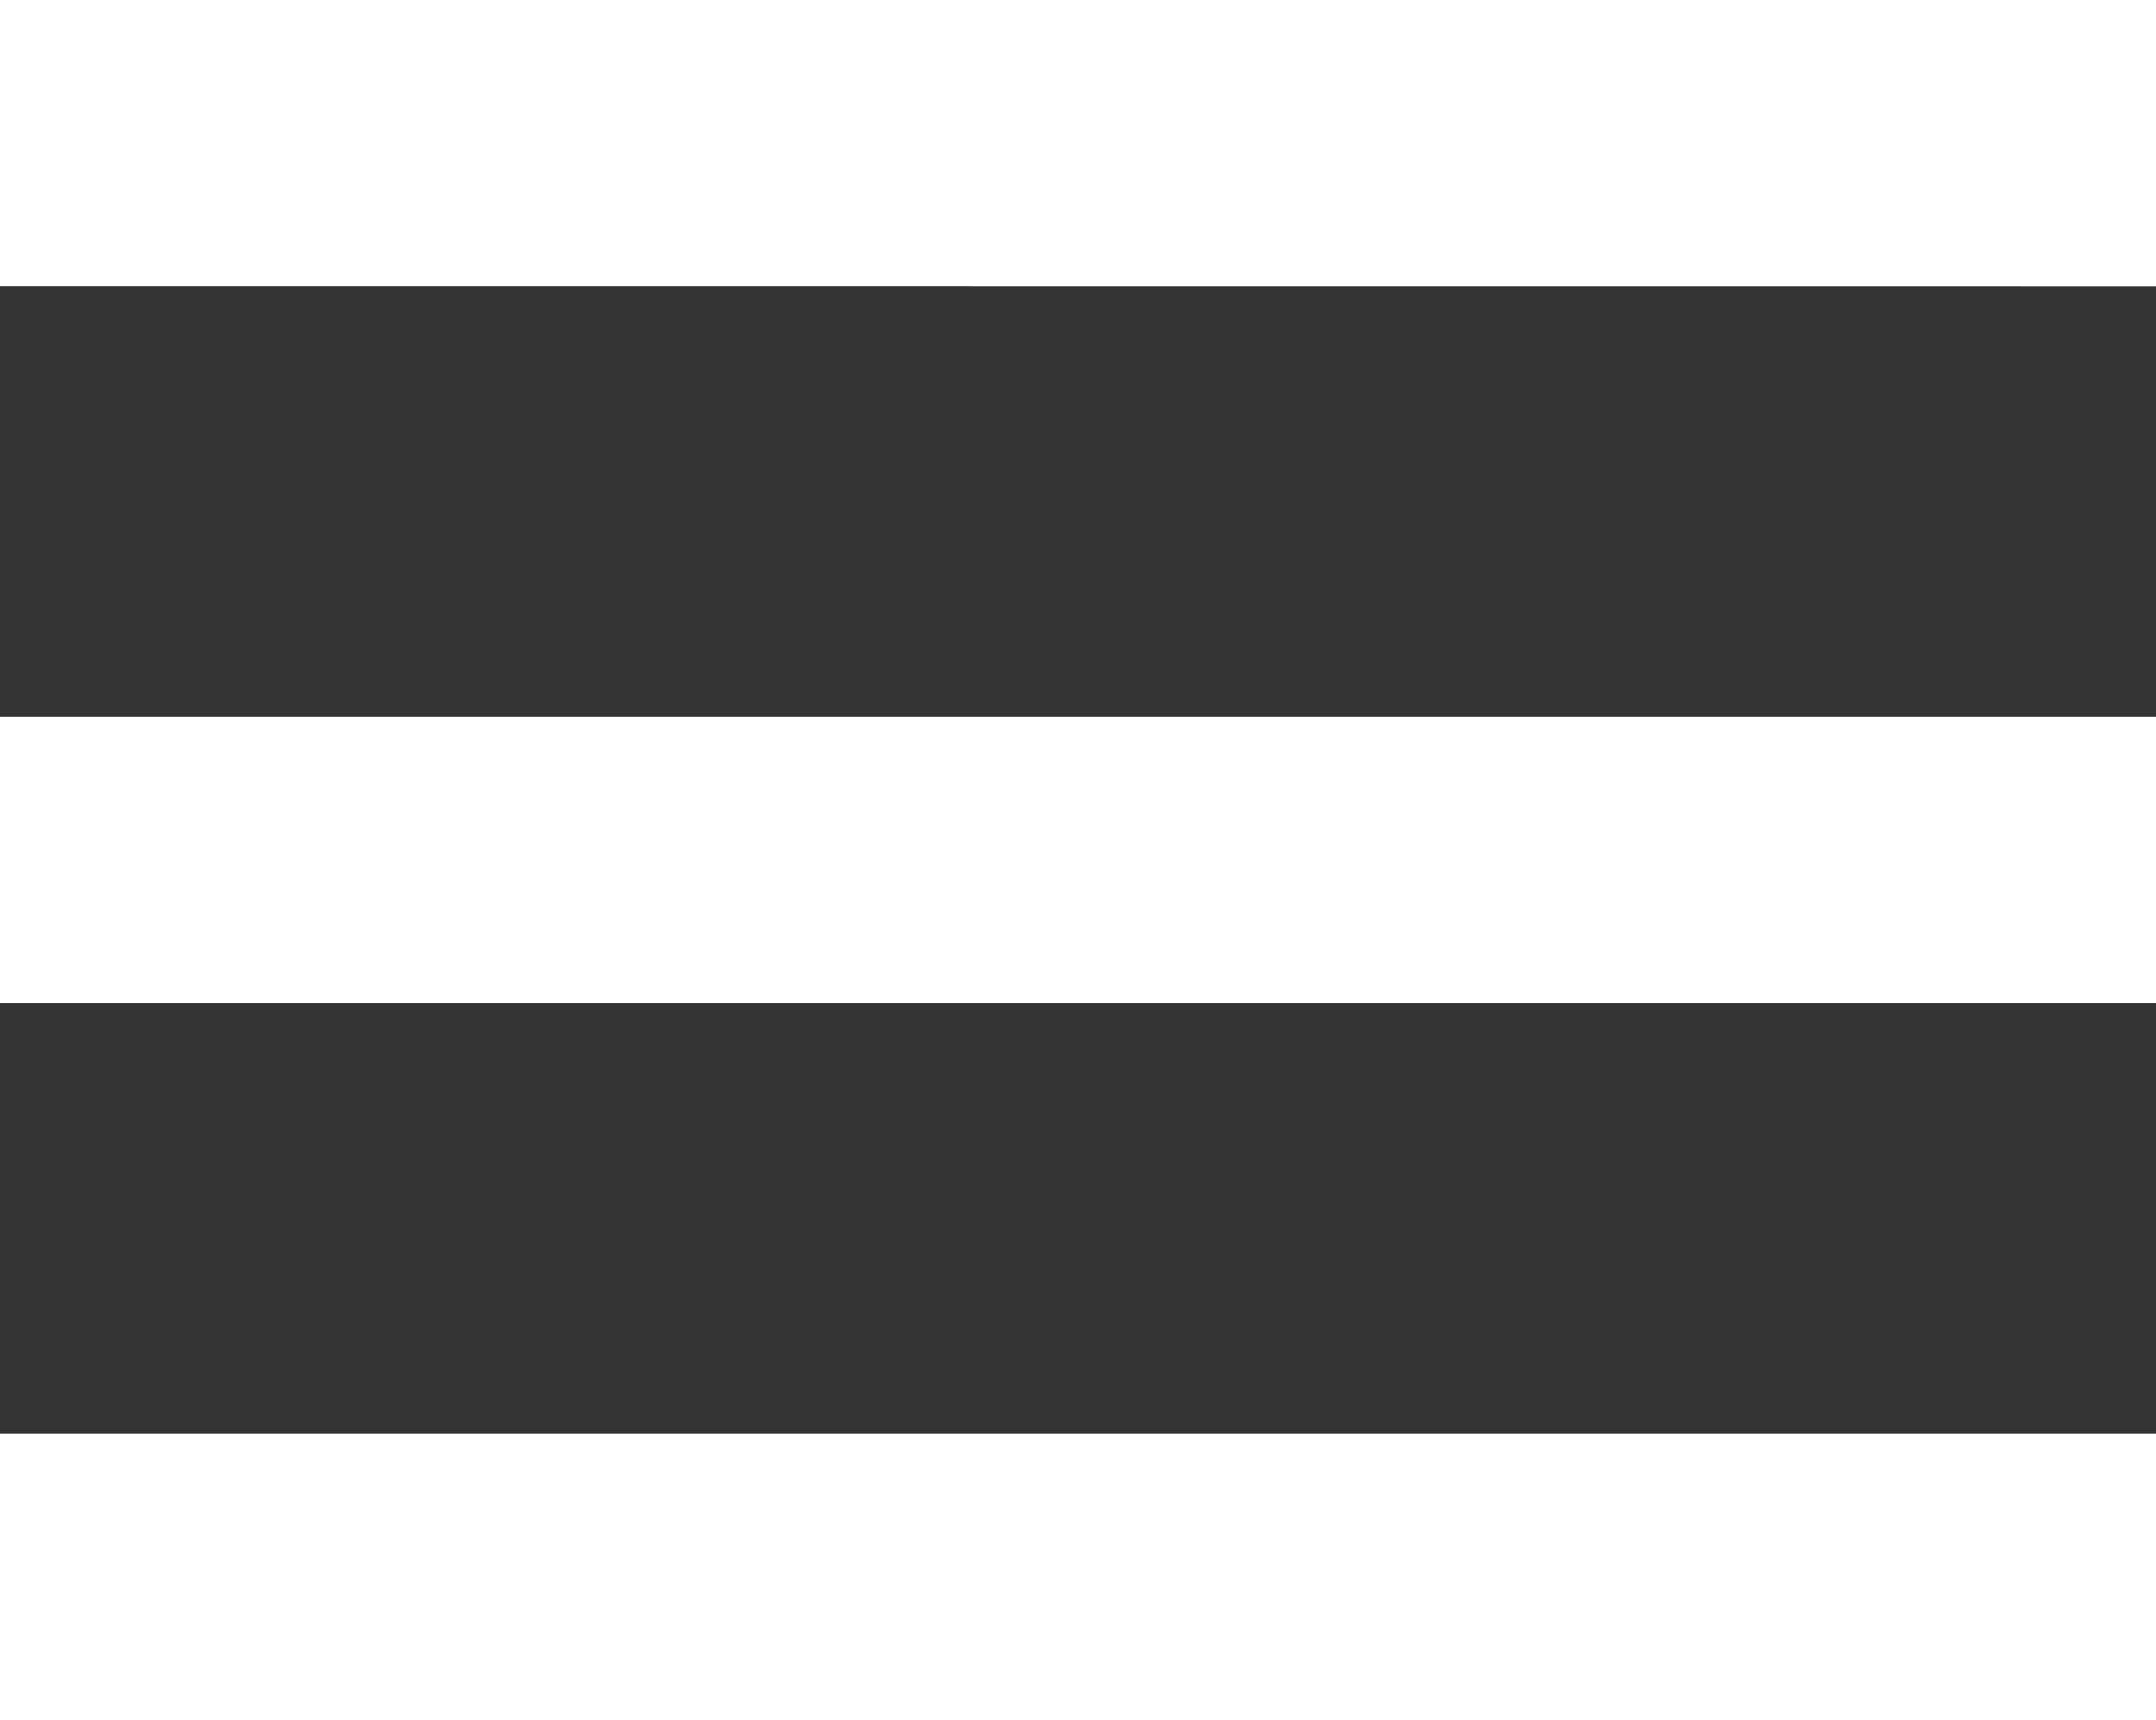 <svg id="Menu" xmlns="http://www.w3.org/2000/svg" width="17.92" height="14.293" viewBox="0 0 17.92 14.293">
  <rect x="0" y="0" width="17.92" height="14.293" fill="#333333" stroke="none"/>
  <path id="menu_FILL1_wght400_GRAD0_opsz24" d="M124-705.707v-2.382h17.92v2.382Zm0-5.956v-2.382h17.92v2.382Zm0-5.956V-720h17.92v2.382Z" transform="translate(-124 720)" fill="#fff"/>
</svg>
